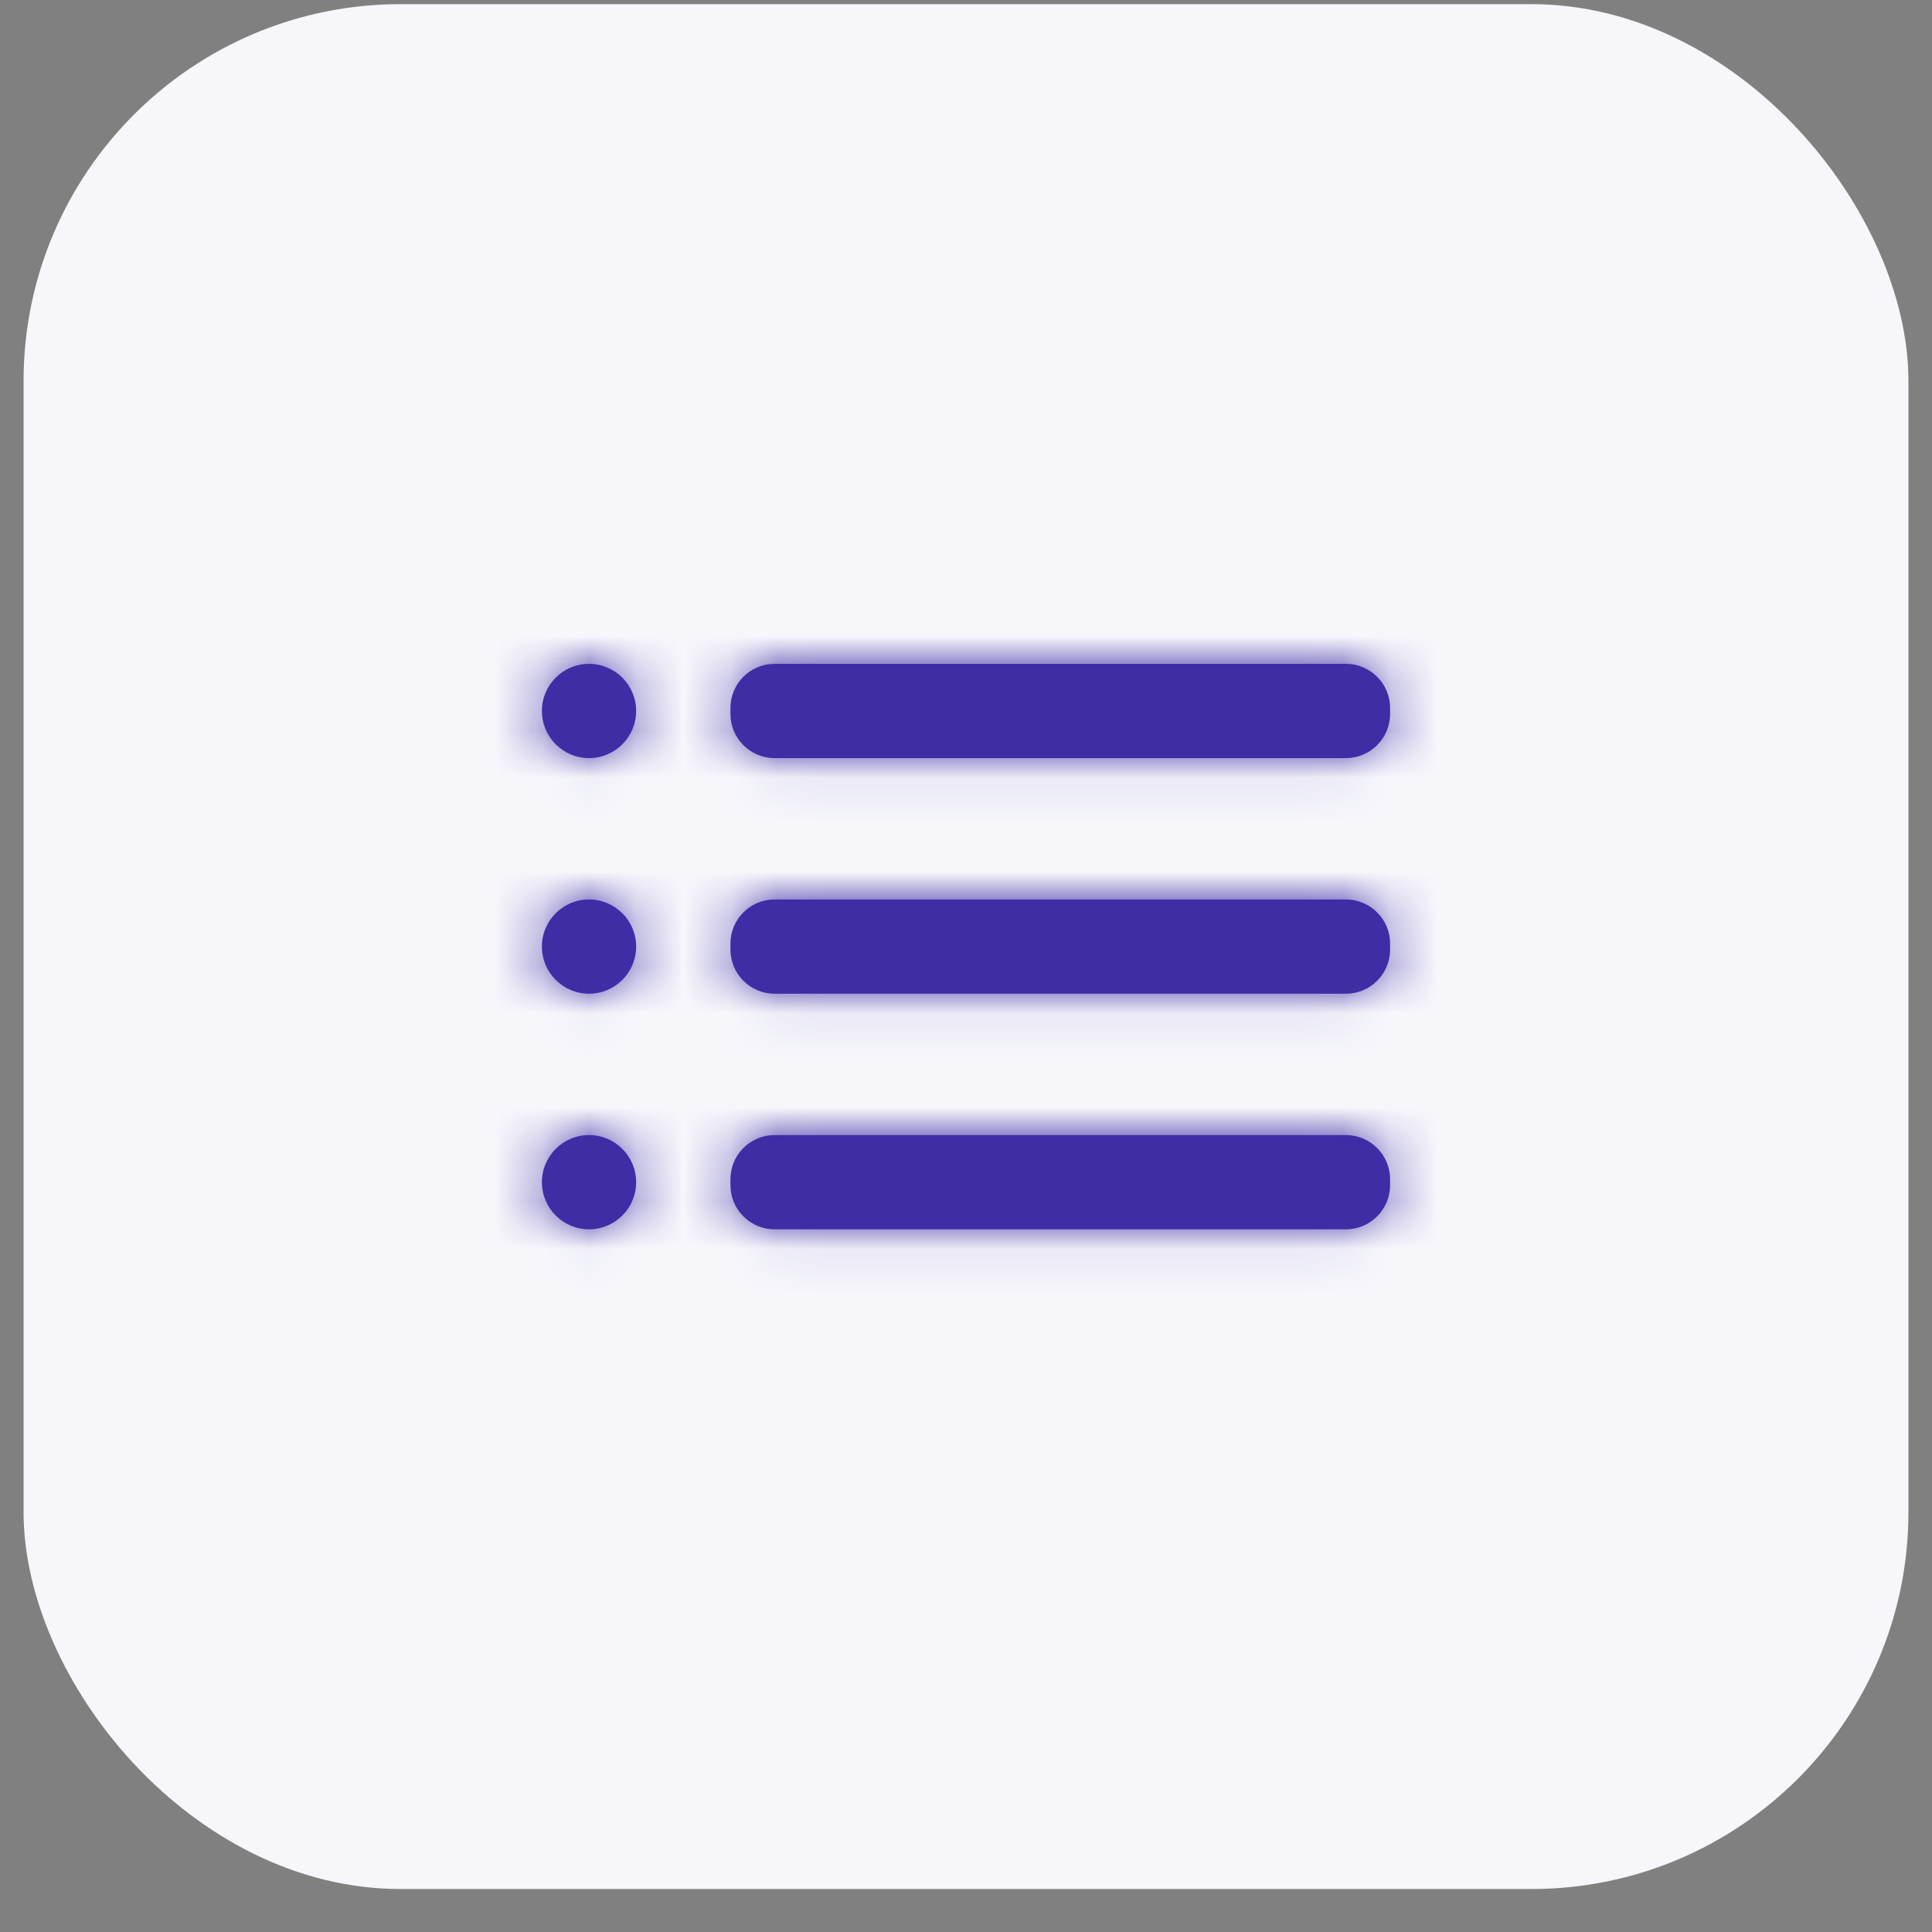 <svg width="41" height="41" viewBox="0 0 41 41" fill="none" xmlns="http://www.w3.org/2000/svg">
<rect x="0" y="0" width="41" height="41" fill="#808080" stroke="none"/>
<rect x="0.5" y="0.088" width="40" height="40" rx="8" fill="#F6F6FB"/>
<path fill-rule="evenodd" clip-rule="evenodd" d="M11.5 15.088C11.5 14.536 11.948 14.088 12.5 14.088C13.052 14.088 13.5 14.536 13.5 15.088C13.5 15.64 13.052 16.088 12.5 16.088C11.948 16.088 11.5 15.64 11.5 15.088ZM11.5 20.088C11.5 19.536 11.948 19.088 12.5 19.088C13.052 19.088 13.5 19.536 13.5 20.088C13.5 20.64 13.052 21.088 12.5 21.088C11.948 21.088 11.5 20.64 11.5 20.088ZM12.5 24.088C11.948 24.088 11.5 24.536 11.5 25.088C11.5 25.64 11.948 26.088 12.5 26.088C13.052 26.088 13.5 25.64 13.5 25.088C13.5 24.536 13.052 24.088 12.5 24.088ZM16.436 19.088H28.564C29.079 19.088 29.5 19.509 29.5 20.024V20.152C29.5 20.667 29.079 21.088 28.564 21.088H16.436C15.921 21.088 15.501 20.667 15.501 20.152V20.024C15.501 19.509 15.921 19.088 16.436 19.088ZM28.564 24.088H16.436C15.921 24.088 15.501 24.509 15.501 25.024V25.152C15.501 25.667 15.921 26.088 16.436 26.088H28.564C29.079 26.088 29.5 25.667 29.5 25.152V25.024C29.5 24.509 29.079 24.088 28.564 24.088ZM16.436 14.088H28.564C29.079 14.088 29.5 14.509 29.5 15.024V15.152C29.5 15.667 29.079 16.088 28.564 16.088H16.436C15.921 16.088 15.501 15.667 15.501 15.152V15.024C15.501 14.509 15.921 14.088 16.436 14.088Z" fill="#3E2DA5"/>
<mask id="mask0_3107_4736" style="mask-type:luminance" maskUnits="userSpaceOnUse" x="11" y="14" width="19" height="13">
<path fill-rule="evenodd" clip-rule="evenodd" d="M11.5 15.088C11.5 14.536 11.948 14.088 12.5 14.088C13.052 14.088 13.5 14.536 13.5 15.088C13.5 15.64 13.052 16.088 12.5 16.088C11.948 16.088 11.5 15.64 11.5 15.088ZM11.5 20.088C11.5 19.536 11.948 19.088 12.5 19.088C13.052 19.088 13.5 19.536 13.5 20.088C13.5 20.64 13.052 21.088 12.5 21.088C11.948 21.088 11.5 20.64 11.5 20.088ZM12.5 24.088C11.948 24.088 11.5 24.536 11.5 25.088C11.5 25.64 11.948 26.088 12.5 26.088C13.052 26.088 13.5 25.64 13.5 25.088C13.5 24.536 13.052 24.088 12.5 24.088ZM16.436 19.088H28.564C29.079 19.088 29.5 19.509 29.5 20.024V20.152C29.5 20.667 29.079 21.088 28.564 21.088H16.436C15.921 21.088 15.501 20.667 15.501 20.152V20.024C15.501 19.509 15.921 19.088 16.436 19.088ZM28.564 24.088H16.436C15.921 24.088 15.501 24.509 15.501 25.024V25.152C15.501 25.667 15.921 26.088 16.436 26.088H28.564C29.079 26.088 29.5 25.667 29.5 25.152V25.024C29.5 24.509 29.079 24.088 28.564 24.088ZM16.436 14.088H28.564C29.079 14.088 29.5 14.509 29.5 15.024V15.152C29.5 15.667 29.079 16.088 28.564 16.088H16.436C15.921 16.088 15.501 15.667 15.501 15.152V15.024C15.501 14.509 15.921 14.088 16.436 14.088Z" fill="white"/>
</mask>
<g mask="url(#mask0_3107_4736)">
<rect x="8.5" y="8.088" width="24" height="24" fill="#3E2DA5"/>
</g>
</svg>
